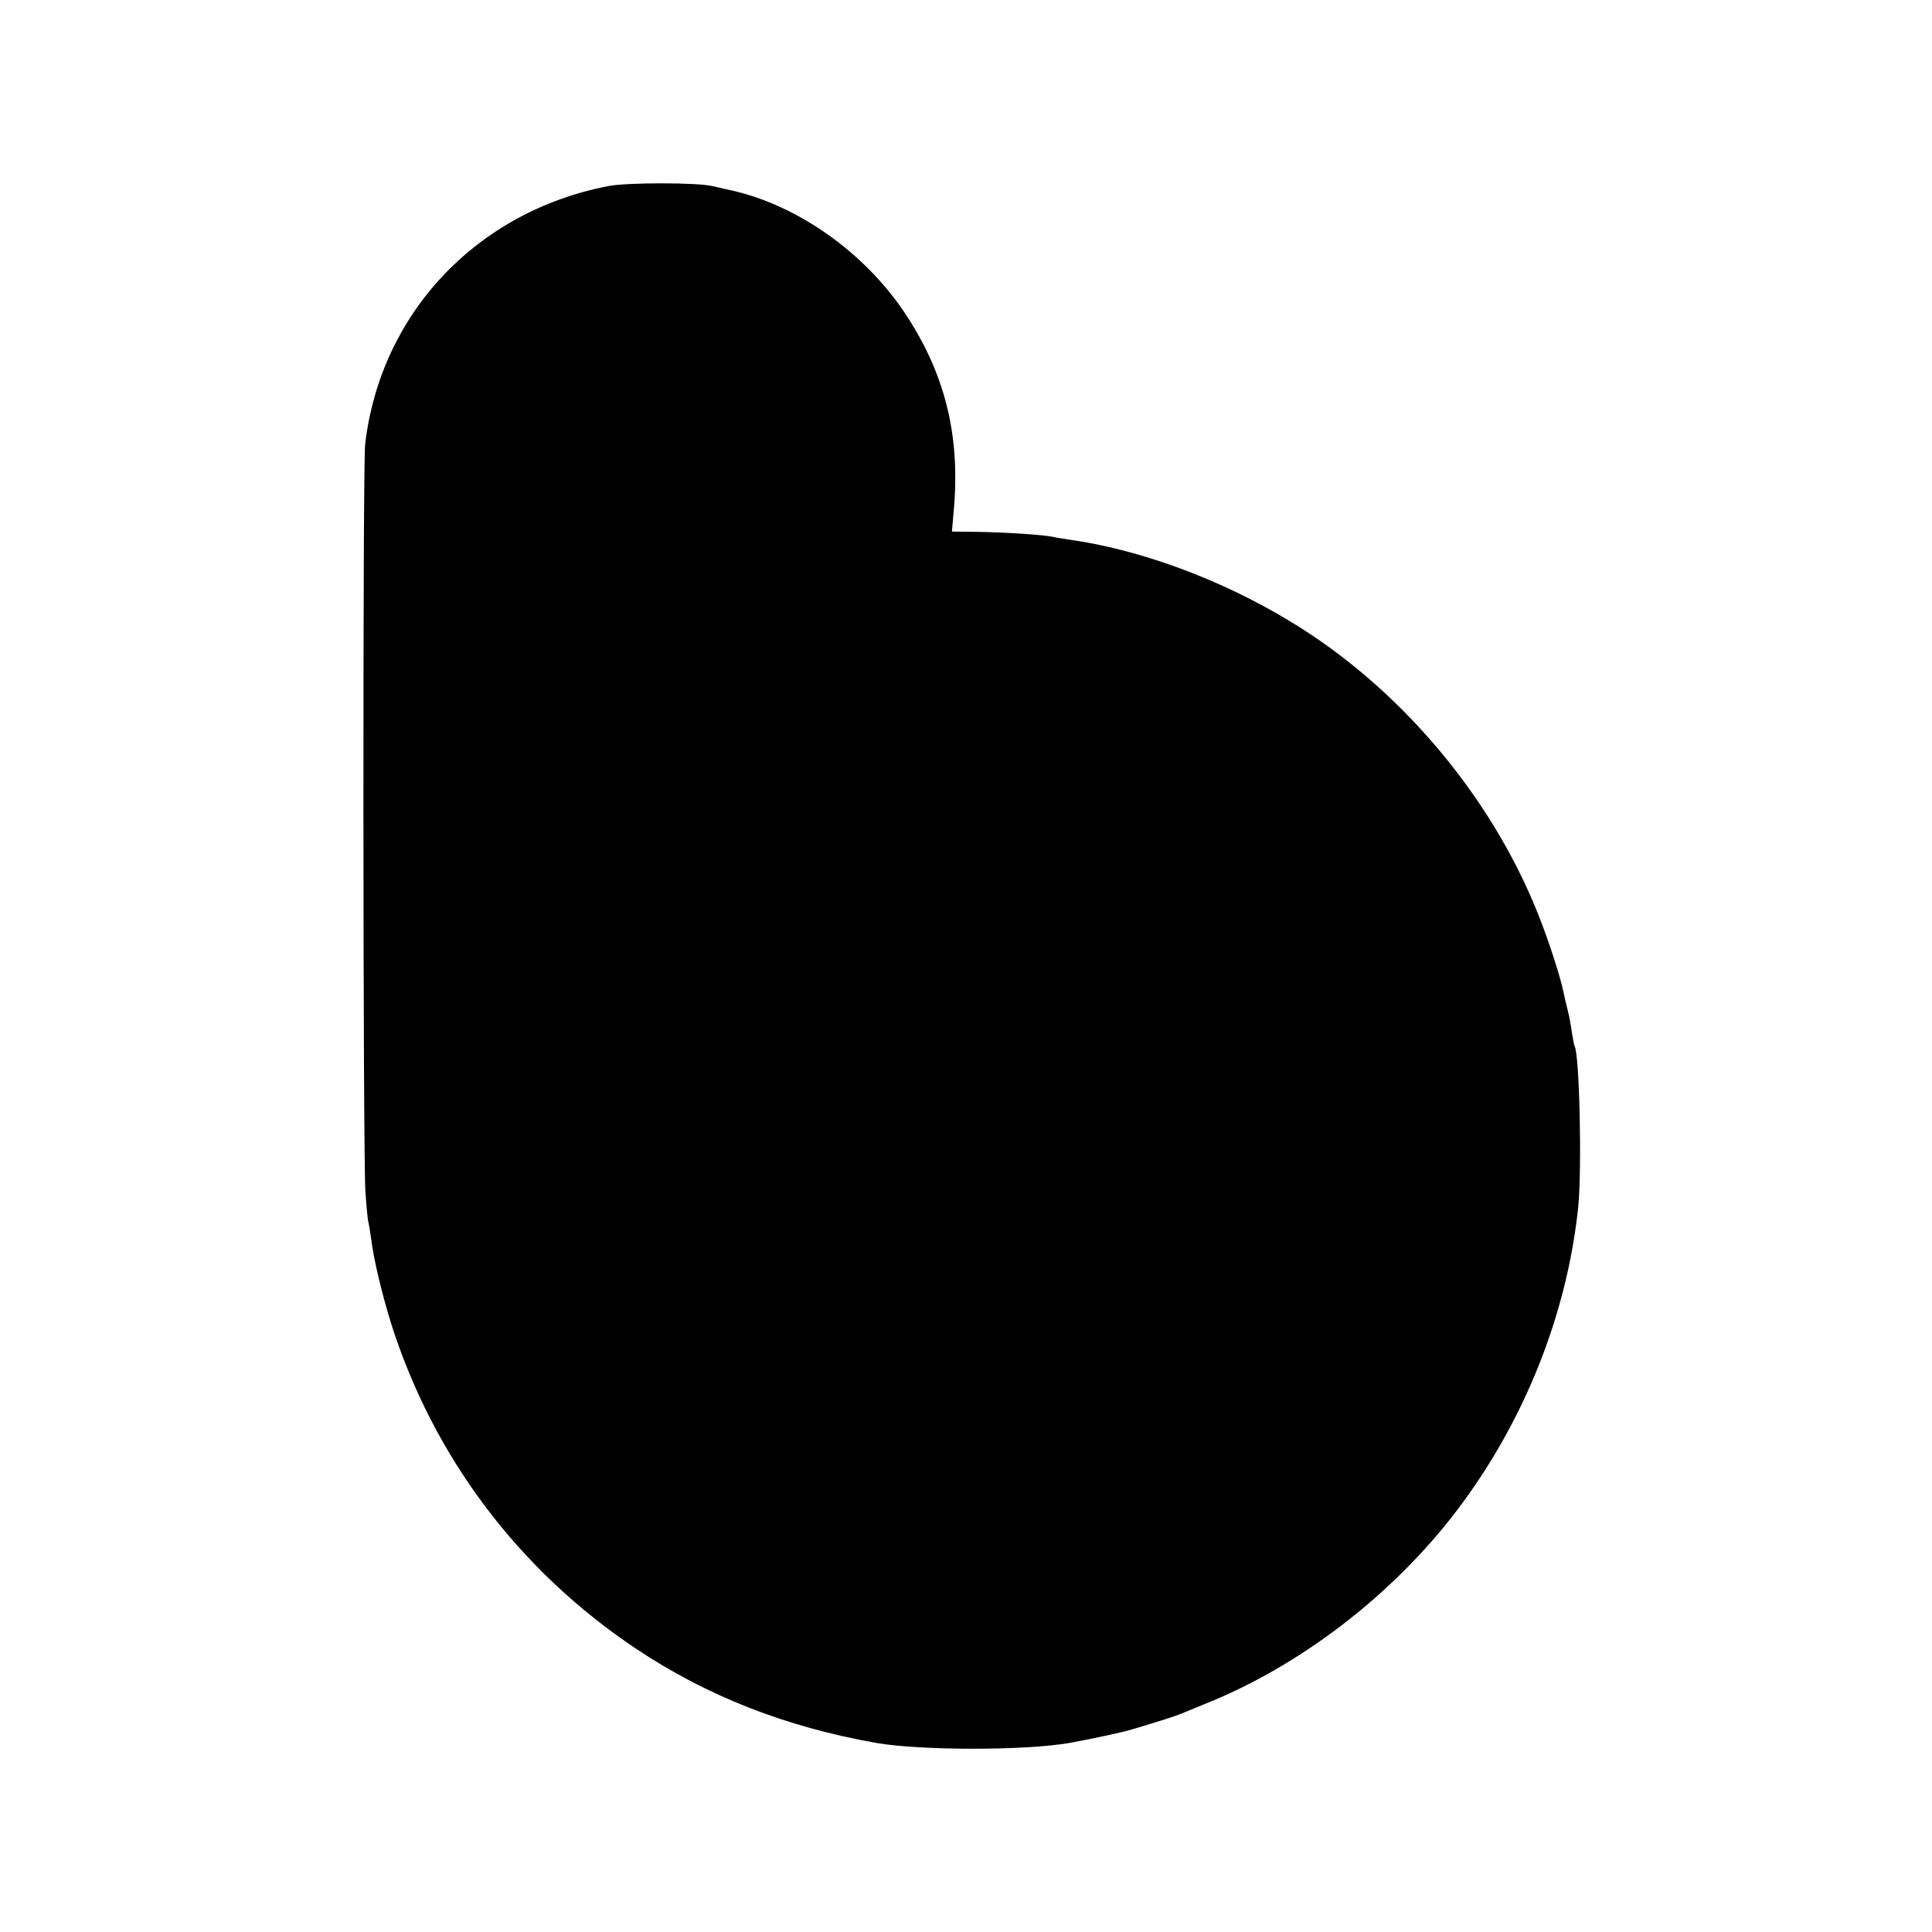 <?xml version="1.0" standalone="no"?>
<!DOCTYPE svg PUBLIC "-//W3C//DTD SVG 20010904//EN"
 "http://www.w3.org/TR/2001/REC-SVG-20010904/DTD/svg10.dtd">
<svg version="1.0" xmlns="http://www.w3.org/2000/svg"
 width="700pt" height="700pt" viewBox="0 0 700 700"
 preserveAspectRatio="xMidYMid meet">
<g transform="translate(0,700) scale(0.1,-0.1)"
fill="#000000" stroke="none">
<path d="M2205 6326 c-478 -92 -826 -461 -882 -935 -9 -77 -8 -2580 1 -2710 4
-58 9 -107 11 -110 1 -3 6 -31 10 -61 8 -70 40 -202 72 -305 154 -485 463
-895 888 -1179 258 -172 542 -283 870 -341 162 -28 538 -28 700 0 87 16 195
39 230 50 22 7 65 20 95 29 30 9 64 21 75 25 11 5 52 21 90 37 344 137 681
395 914 702 243 320 398 708 439 1097 14 138 5 554 -13 585 -2 3 -6 26 -10 50
-3 25 -10 61 -15 80 -5 19 -11 46 -14 60 -11 56 -53 187 -92 285 -171 432
-506 828 -905 1067 -249 150 -539 257 -796 293 -21 3 -47 7 -58 10 -39 8 -186
17 -276 18 l-90 1 6 69 c26 277 -30 503 -178 725 -145 216 -383 386 -622 441
-27 6 -61 14 -75 17 -57 13 -307 13 -375 0z"/>
</g>
</svg>
